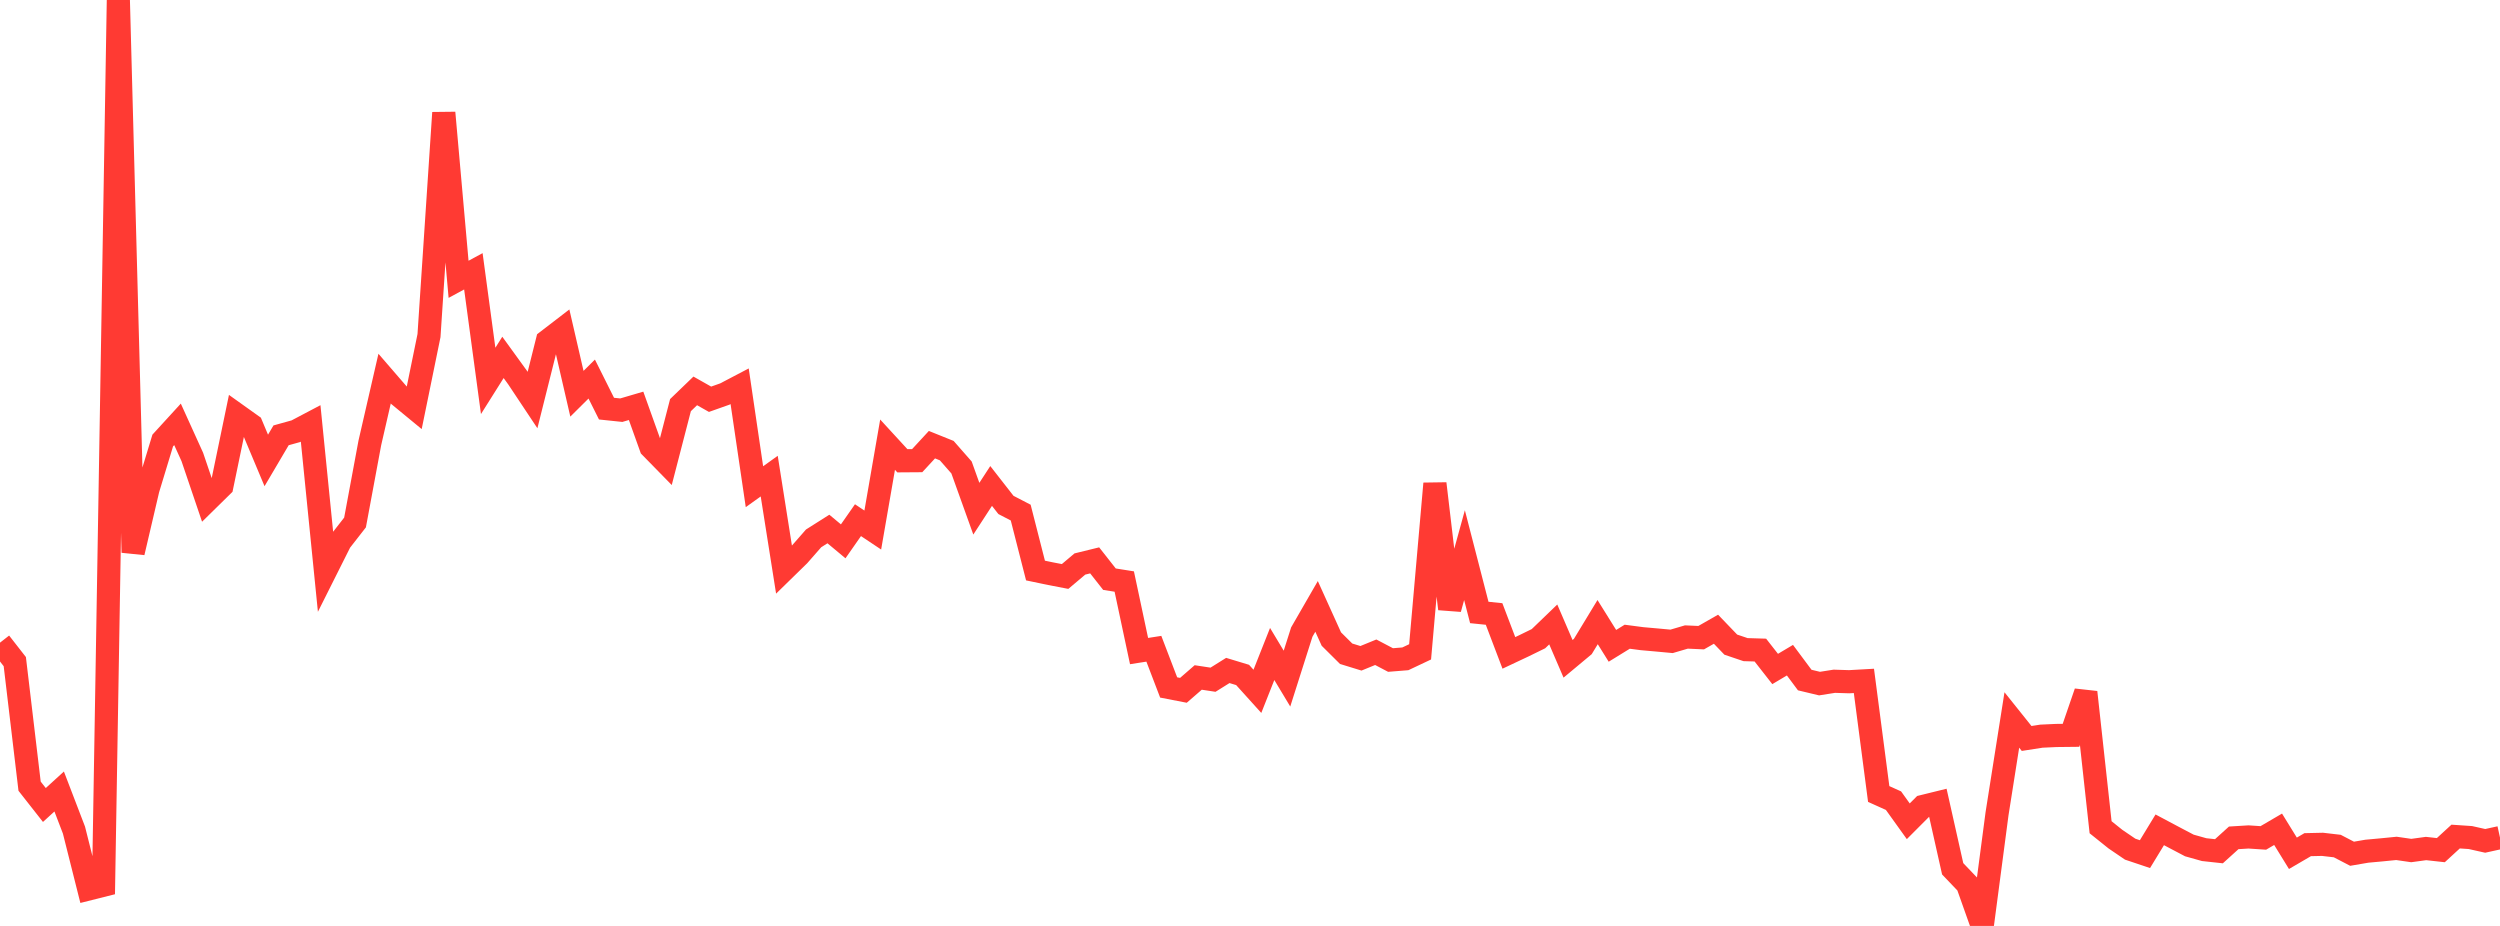 <?xml version="1.0" standalone="no"?>
<!DOCTYPE svg PUBLIC "-//W3C//DTD SVG 1.1//EN" "http://www.w3.org/Graphics/SVG/1.1/DTD/svg11.dtd">

<svg width="135" height="50" viewBox="0 0 135 50" preserveAspectRatio="none" 
  xmlns="http://www.w3.org/2000/svg"
  xmlns:xlink="http://www.w3.org/1999/xlink">


<polyline points="0.0, 34.704 0.799, 35.728 1.598, 42.454 2.396, 43.47 3.195, 42.741 3.994, 44.825 4.793, 48.001 5.592, 47.8 6.391, 0.0 7.189, 29.835 7.988, 26.42 8.787, 23.789 9.586, 22.915 10.385, 24.677 11.183, 27.03 11.982, 26.245 12.781, 22.39 13.58, 22.96 14.379, 24.864 15.178, 23.508 15.976, 23.286 16.775, 22.865 17.574, 30.832 18.373, 29.239 19.172, 28.214 19.97, 23.921 20.769, 20.445 21.568, 21.37 22.367, 22.028 23.166, 18.121 23.964, 6.088 24.763, 15.083 25.562, 14.65 26.361, 20.568 27.16, 19.299 27.959, 20.402 28.757, 21.602 29.556, 18.412 30.355, 17.798 31.154, 21.262 31.953, 20.469 32.751, 22.066 33.55, 22.15 34.349, 21.915 35.148, 24.148 35.947, 24.964 36.746, 21.877 37.544, 21.108 38.343, 21.56 39.142, 21.277 39.941, 20.858 40.74, 26.282 41.538, 25.711 42.337, 30.764 43.136, 29.983 43.935, 29.072 44.734, 28.566 45.533, 29.232 46.331, 28.089 47.13, 28.622 47.929, 24.012 48.728, 24.882 49.527, 24.876 50.325, 24.012 51.124, 24.334 51.923, 25.244 52.722, 27.47 53.521, 26.242 54.32, 27.266 55.118, 27.68 55.917, 30.809 56.716, 30.976 57.515, 31.13 58.314, 30.456 59.112, 30.26 59.911, 31.276 60.71, 31.403 61.509, 35.158 62.308, 35.033 63.107, 37.122 63.905, 37.277 64.704, 36.583 65.503, 36.705 66.302, 36.205 67.101, 36.447 67.899, 37.332 68.698, 35.315 69.497, 36.645 70.296, 34.132 71.095, 32.745 71.893, 34.509 72.692, 35.302 73.491, 35.548 74.29, 35.221 75.089, 35.641 75.888, 35.577 76.686, 35.2 77.485, 26.114 78.284, 32.878 79.083, 29.978 79.882, 33.073 80.68, 33.155 81.479, 35.256 82.278, 34.88 83.077, 34.489 83.876, 33.72 84.675, 35.576 85.473, 34.911 86.272, 33.594 87.071, 34.875 87.87, 34.383 88.669, 34.488 89.467, 34.559 90.266, 34.633 91.065, 34.398 91.864, 34.434 92.663, 33.978 93.462, 34.81 94.26, 35.08 95.059, 35.104 95.858, 36.125 96.657, 35.65 97.456, 36.723 98.254, 36.914 99.053, 36.788 99.852, 36.813 100.651, 36.768 101.45, 42.876 102.249, 43.236 103.047, 44.349 103.846, 43.548 104.645, 43.351 105.444, 46.914 106.243, 47.751 107.041, 50.0 107.84, 43.942 108.639, 38.878 109.438, 39.877 110.237, 39.753 111.036, 39.716 111.834, 39.707 112.633, 37.382 113.432, 44.671 114.231, 45.312 115.03, 45.855 115.828, 46.123 116.627, 44.81 117.426, 45.235 118.225, 45.655 119.024, 45.88 119.822, 45.967 120.621, 45.244 121.42, 45.195 122.219, 45.248 123.018, 44.781 123.817, 46.078 124.615, 45.612 125.414, 45.594 126.213, 45.687 127.012, 46.102 127.811, 45.965 128.609, 45.892 129.408, 45.813 130.207, 45.929 131.006, 45.82 131.805, 45.908 132.604, 45.174 133.402, 45.228 134.201, 45.407 135.0, 45.231" fill="none" stroke="#ff3a33" stroke-width="1.25"/>

</svg>